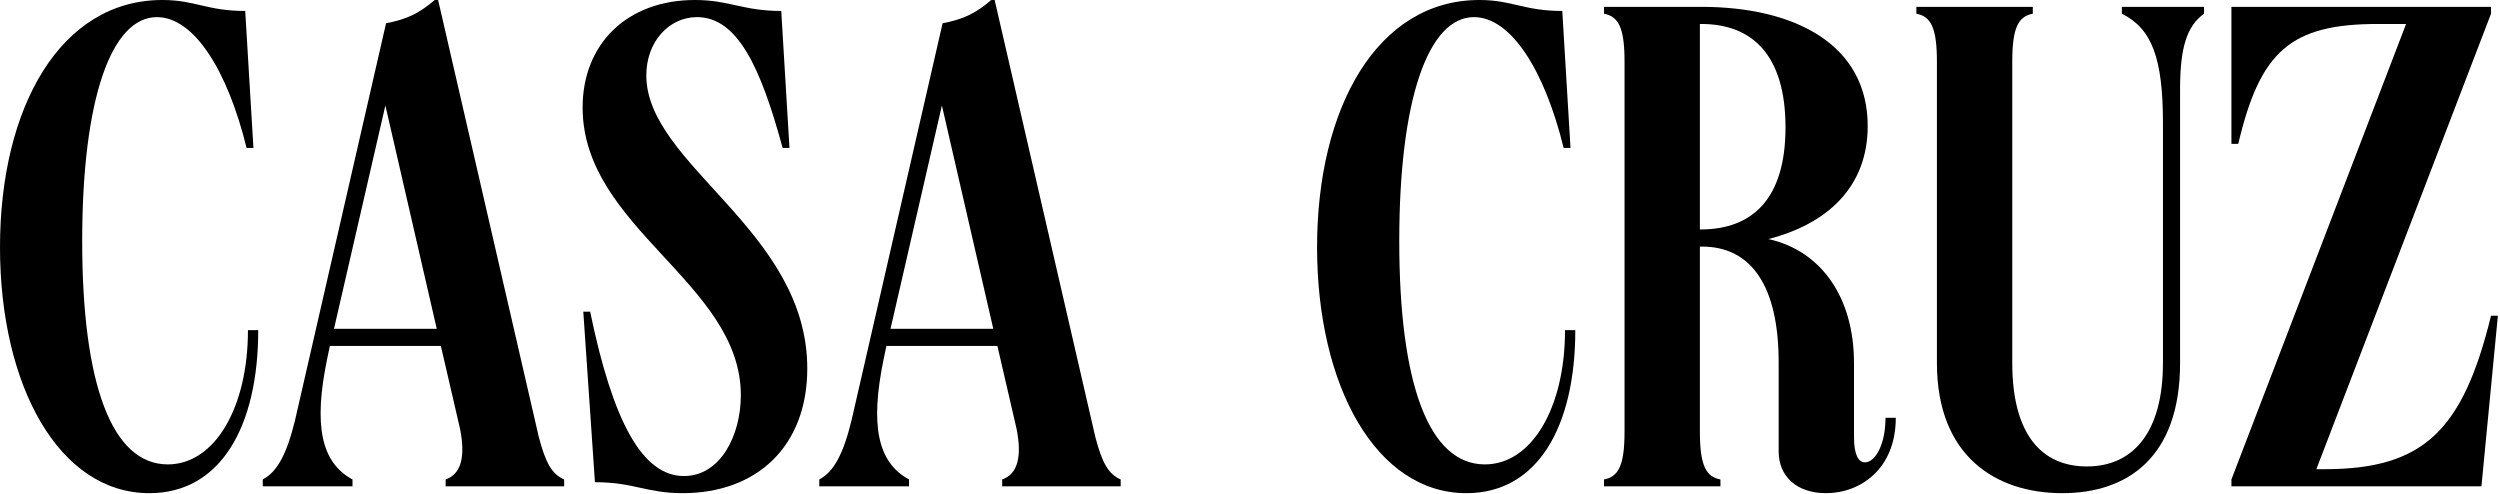 <svg xmlns="http://www.w3.org/2000/svg" fill="none" viewBox="0 0 1037 205" height="205" width="1037">
<path fill="black" d="M925.594 201.724V198.883L998.044 9.944H986.396C950.312 9.944 937.527 21.024 928.435 59.665H925.594V2.841H1033.28V5.682L960.825 194.621H964.234C1005.43 194.621 1021.63 178.427 1033.28 130.979H1036.12L1029.3 201.724H925.594Z"></path>
<path fill="black" d="M803.433 150.583V25.57C803.433 11.364 800.876 6.818 794.91 5.682V2.841H843.21V5.682C837.244 6.818 834.687 11.364 834.687 25.57V150.583C834.687 179.847 846.62 193.485 865.656 193.485C884.407 193.485 897.193 179.847 897.193 150.583V51.141C897.193 24.15 892.647 11.933 880.146 5.682V2.841H914.24V5.682C907.137 10.796 904.296 19.604 904.296 36.935V150.583C904.296 189.791 882.419 204.566 855.427 204.566C827.868 204.566 803.433 189.223 803.433 150.583Z"></path>
<path fill="black" d="M705.113 95.18H705.397C726.99 95.18 740.628 82.394 740.628 52.846C740.628 23.013 726.99 9.944 705.681 9.944H705.113V95.18ZM665.336 201.724V198.883C671.303 197.747 673.86 193.201 673.86 178.995V25.57C673.86 11.364 671.303 6.818 665.336 5.682V2.841H705.681C744.606 2.841 774.722 18.467 774.722 52.278C774.722 77.564 757.959 92.907 733.525 99.157C755.402 103.987 769.04 123.307 769.04 150.583V181.268C769.04 188.371 770.745 191.78 773.586 191.78C777.848 191.78 782.109 184.393 782.109 173.312H786.371C786.371 194.337 771.881 204.566 757.391 204.566C745.458 204.566 737.787 197.747 737.787 187.234V150.299C737.787 119.046 726.706 102.283 705.965 102.283H705.113V178.995C705.113 193.201 707.67 197.747 713.637 198.883V201.724H665.336Z"></path>
<path fill="black" d="M613.655 0C627.293 0 632.123 4.546 648.034 4.546L651.443 61.37H648.602C640.646 28.98 626.725 7.103 611.382 7.103C592.63 7.103 580.413 40.629 580.413 100.01C580.413 159.107 592.63 192.633 615.928 192.633C635.248 192.633 649.17 169.335 649.17 136.946H653.432C653.432 177.006 637.805 204.566 608.257 204.566C570.753 204.566 546.319 159.959 546.319 102.567C546.319 44.607 571.321 0 613.655 0Z"></path>
<path fill="black" d="M390.984 9.66C399.792 7.955 404.906 5.398 411.157 0H412.577L454.343 181.268C457.184 192.065 459.741 196.611 464.855 198.884V201.725H415.702V198.884C422.237 196.611 423.942 189.223 421.669 177.859L413.714 143.48H367.686L366.55 148.879C360.867 176.438 363.993 191.781 377.062 198.884V201.725H339.843V198.884C345.809 195.758 349.787 188.371 353.196 174.449L390.984 9.66ZM369.391 136.377H412.009L390.7 43.754L369.391 136.377Z"></path>
<path fill="black" d="M241.668 44.607C241.668 18.184 260.135 0 288.263 0C302.469 0 308.152 4.546 324.062 4.546L327.472 61.37H324.631C315.539 27.844 305.879 7.103 289.116 7.103C277.467 7.103 268.091 17.331 268.091 31.253C268.091 68.473 334.859 95.464 334.859 152.856C334.859 184.962 314.118 204.566 283.149 204.566C268.091 204.566 262.977 200.02 246.782 200.02L241.952 129.274H244.793C254.169 174.733 266.386 197.463 283.717 197.463C298.776 197.463 307.299 180.7 307.299 163.937C307.299 117.341 241.668 94.612 241.668 44.607Z"></path>
<path fill="black" d="M160.137 9.66C168.944 7.955 174.058 5.398 180.309 0H181.73L223.495 181.268C226.336 192.065 228.893 196.611 234.008 198.884V201.725H184.855V198.884C191.39 196.611 193.094 189.223 190.821 177.859L182.866 143.48H136.839L135.702 148.879C130.02 176.438 133.145 191.781 146.215 198.884V201.725H108.995V198.884C114.962 195.758 118.939 188.371 122.349 174.449L160.137 9.66ZM138.544 136.377H181.161L159.852 43.754L138.544 136.377Z"></path>
<path fill="black" d="M67.336 0C80.974 0 85.804 4.546 101.715 4.546L105.124 61.37H102.283C94.328 28.98 80.406 7.103 65.063 7.103C46.311 7.103 34.094 40.629 34.094 100.01C34.094 159.107 46.311 192.633 69.609 192.633C88.929 192.633 102.851 169.335 102.851 136.946H107.113C107.113 177.006 91.486 204.566 61.938 204.566C24.434 204.566 0 159.959 0 102.567C0 44.607 25.003 0 67.336 0Z"></path>
</svg>
